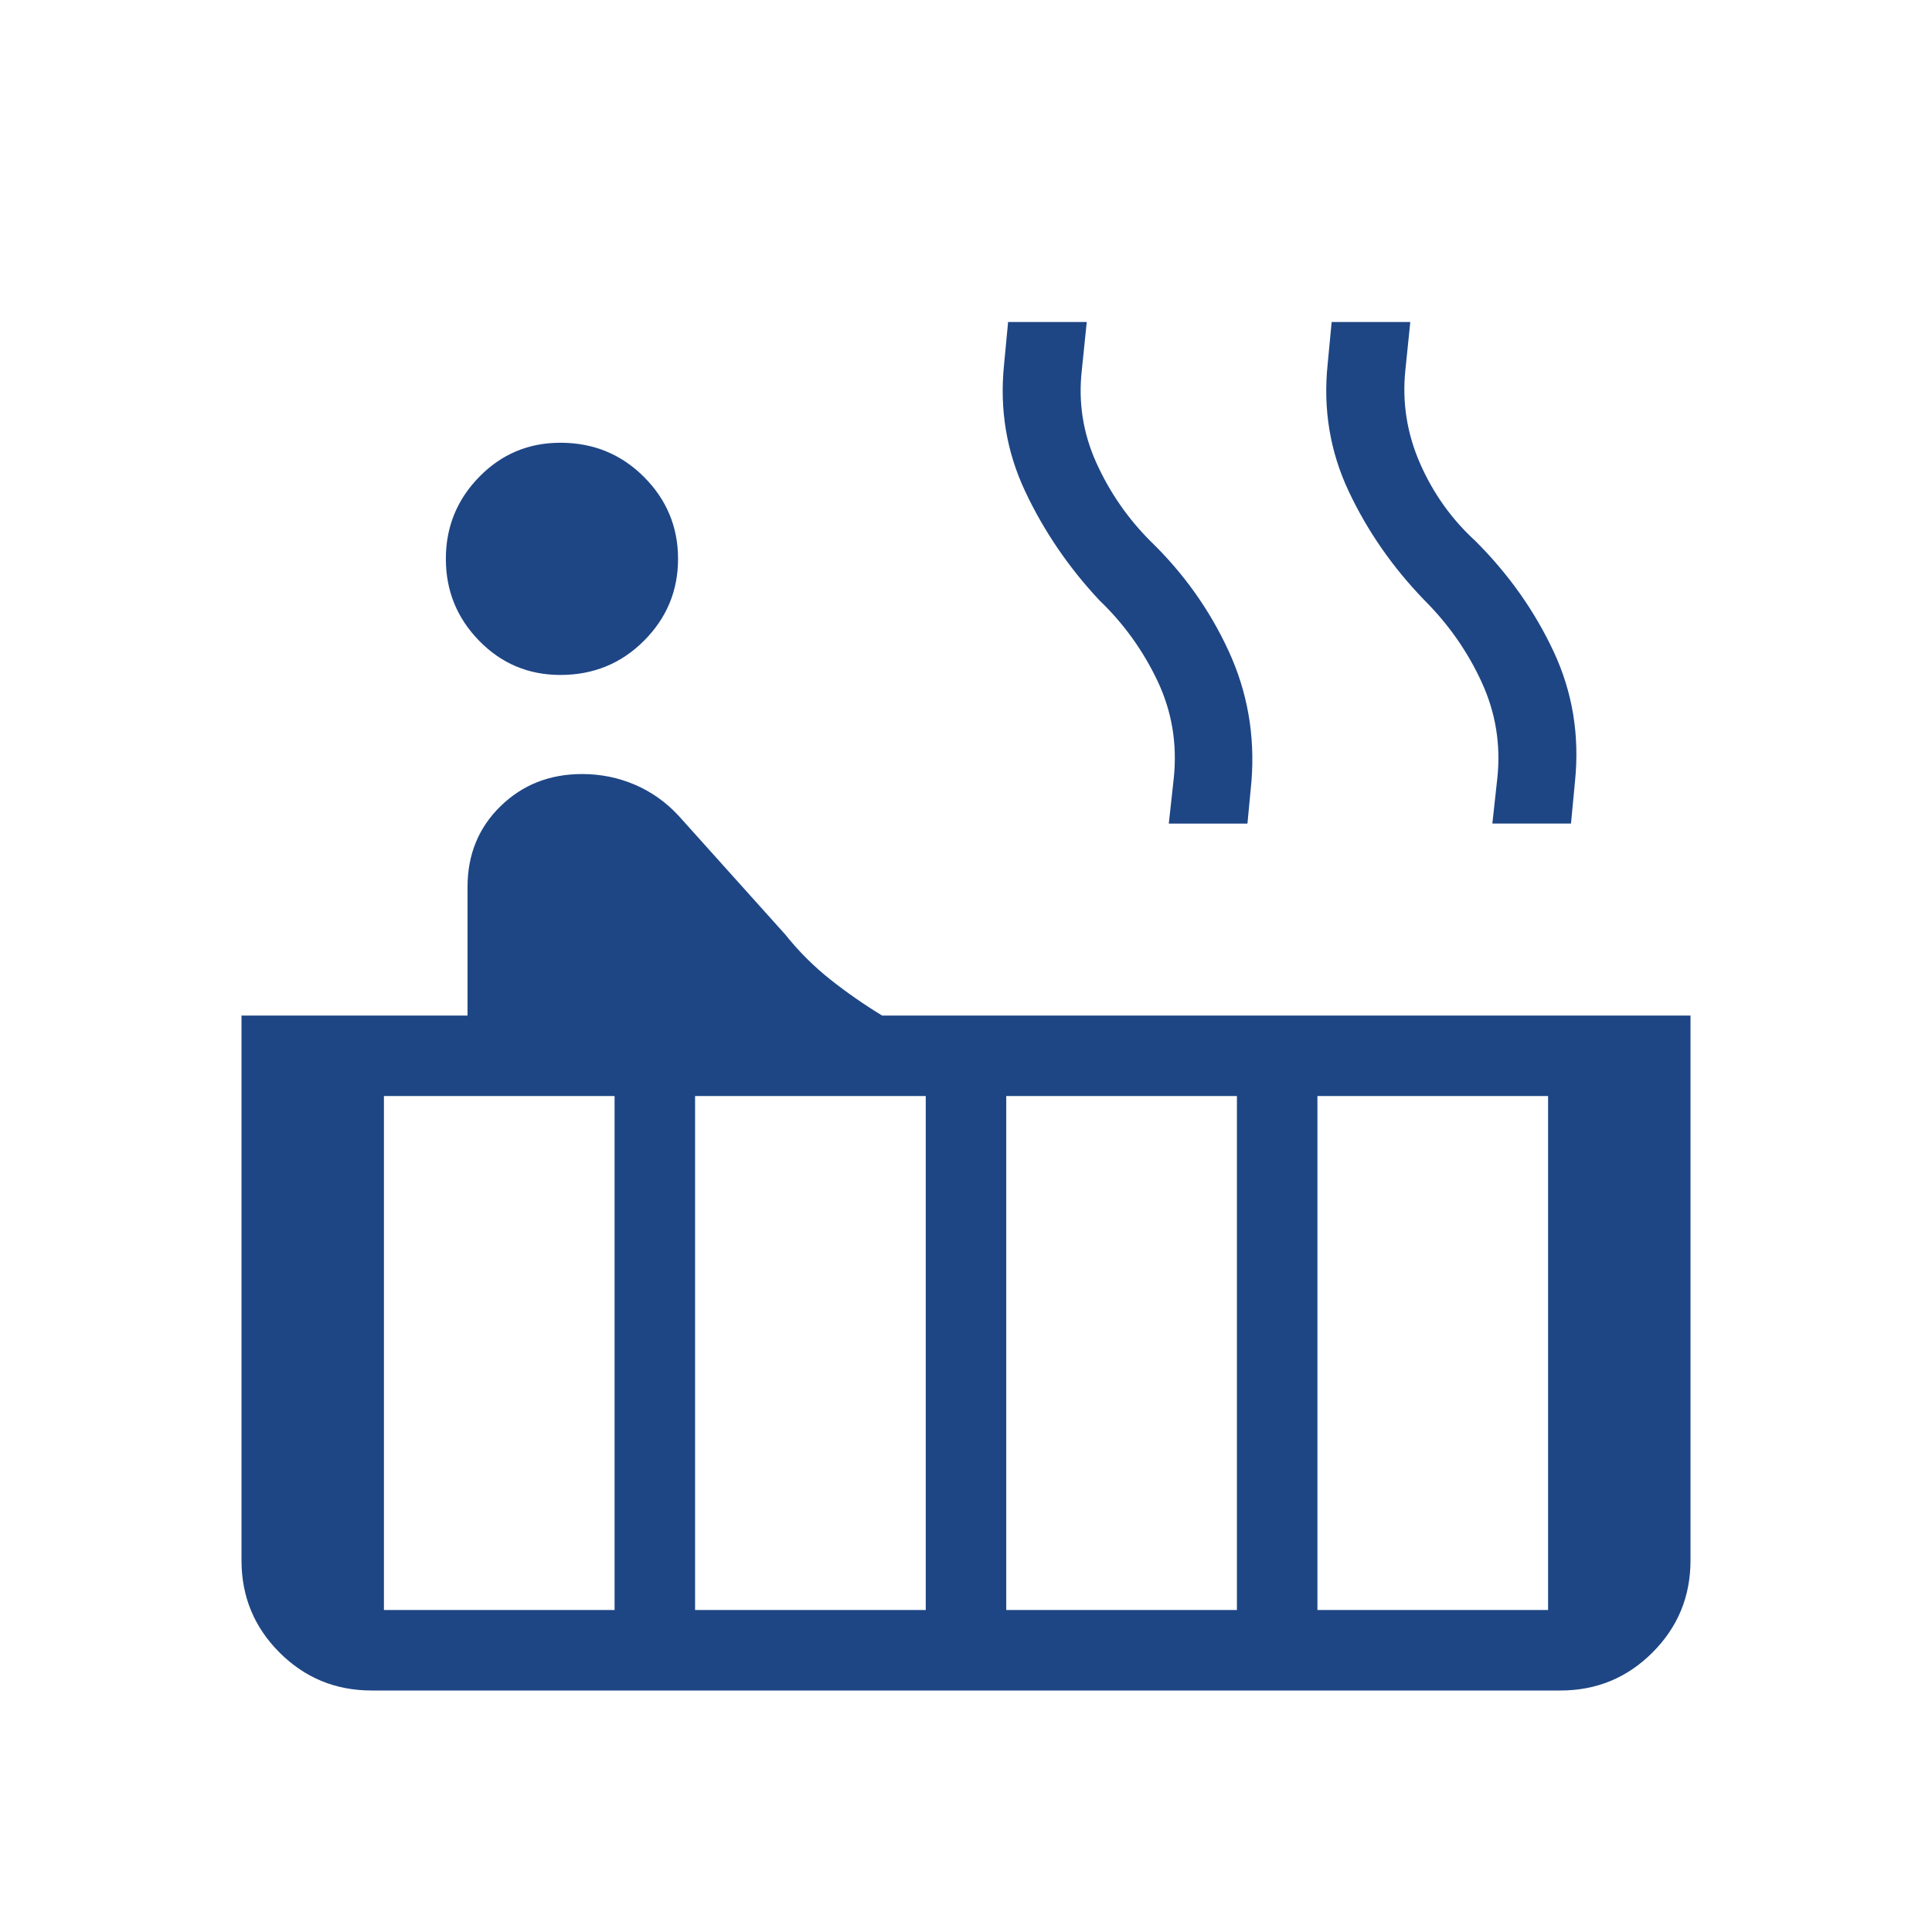 <svg xmlns="http://www.w3.org/2000/svg" height="24px" viewBox="0 -960 960 960" width="24px" fill="#1E4685"><path d="M278.46-624.62q-23.77 0-40.34-16.96-16.58-16.96-16.58-40.73 0-23.77 16.58-40.73Q254.69-740 278.46-740q24.54 0 41.5 16.96t16.96 40.73q0 23.77-16.96 40.73-16.96 16.96-41.5 16.96ZM184.62-120q-26.85 0-45.74-18.88Q120-157.77 120-184.62v-270.76h112.31v-63.85q0-24.15 16.38-40.15 16.39-16 40.54-16 13.85 0 26.23 5.3 12.39 5.31 21.77 15.46l52.92 58.93q10.08 12.61 22.31 22.31 12.23 9.69 25.85 18H840v270.76q0 26.85-18.88 45.74Q802.23-120 775.38-120H184.62Zm556.92-430.77 2.46-22.46q2.69-25-7.73-47.73-10.42-22.73-28.42-40.73-23.62-24.39-37.62-54.04-14-29.65-10.54-63.19l2-21.08h39.08l-2.46 24q-2.46 24 7.34 46.35 9.81 22.34 27.58 38.57 24.62 24.62 38.73 54.77 14.12 30.16 10.66 64.46l-2 21.08h-39.08Zm-160.77 0 2.46-22.46q2.69-25.77-8.11-48.5-10.81-22.73-28.81-39.96-22.85-24.39-36.85-54.04t-10.54-63.19l2-21.08H540l-2.46 24q-2.69 24 7.23 45.96t26.92 38.96q24.62 23.85 38.73 54.39 14.12 30.54 11.43 64.84l-2 21.08h-39.08ZM654.62-160h114.61v-255.38H654.62V-160ZM500-160h114.62v-255.38H500V-160Zm-154.62 0H460v-255.38H345.38V-160Zm-154.61 0h114.61v-255.38H190.77V-160Z"/></svg>